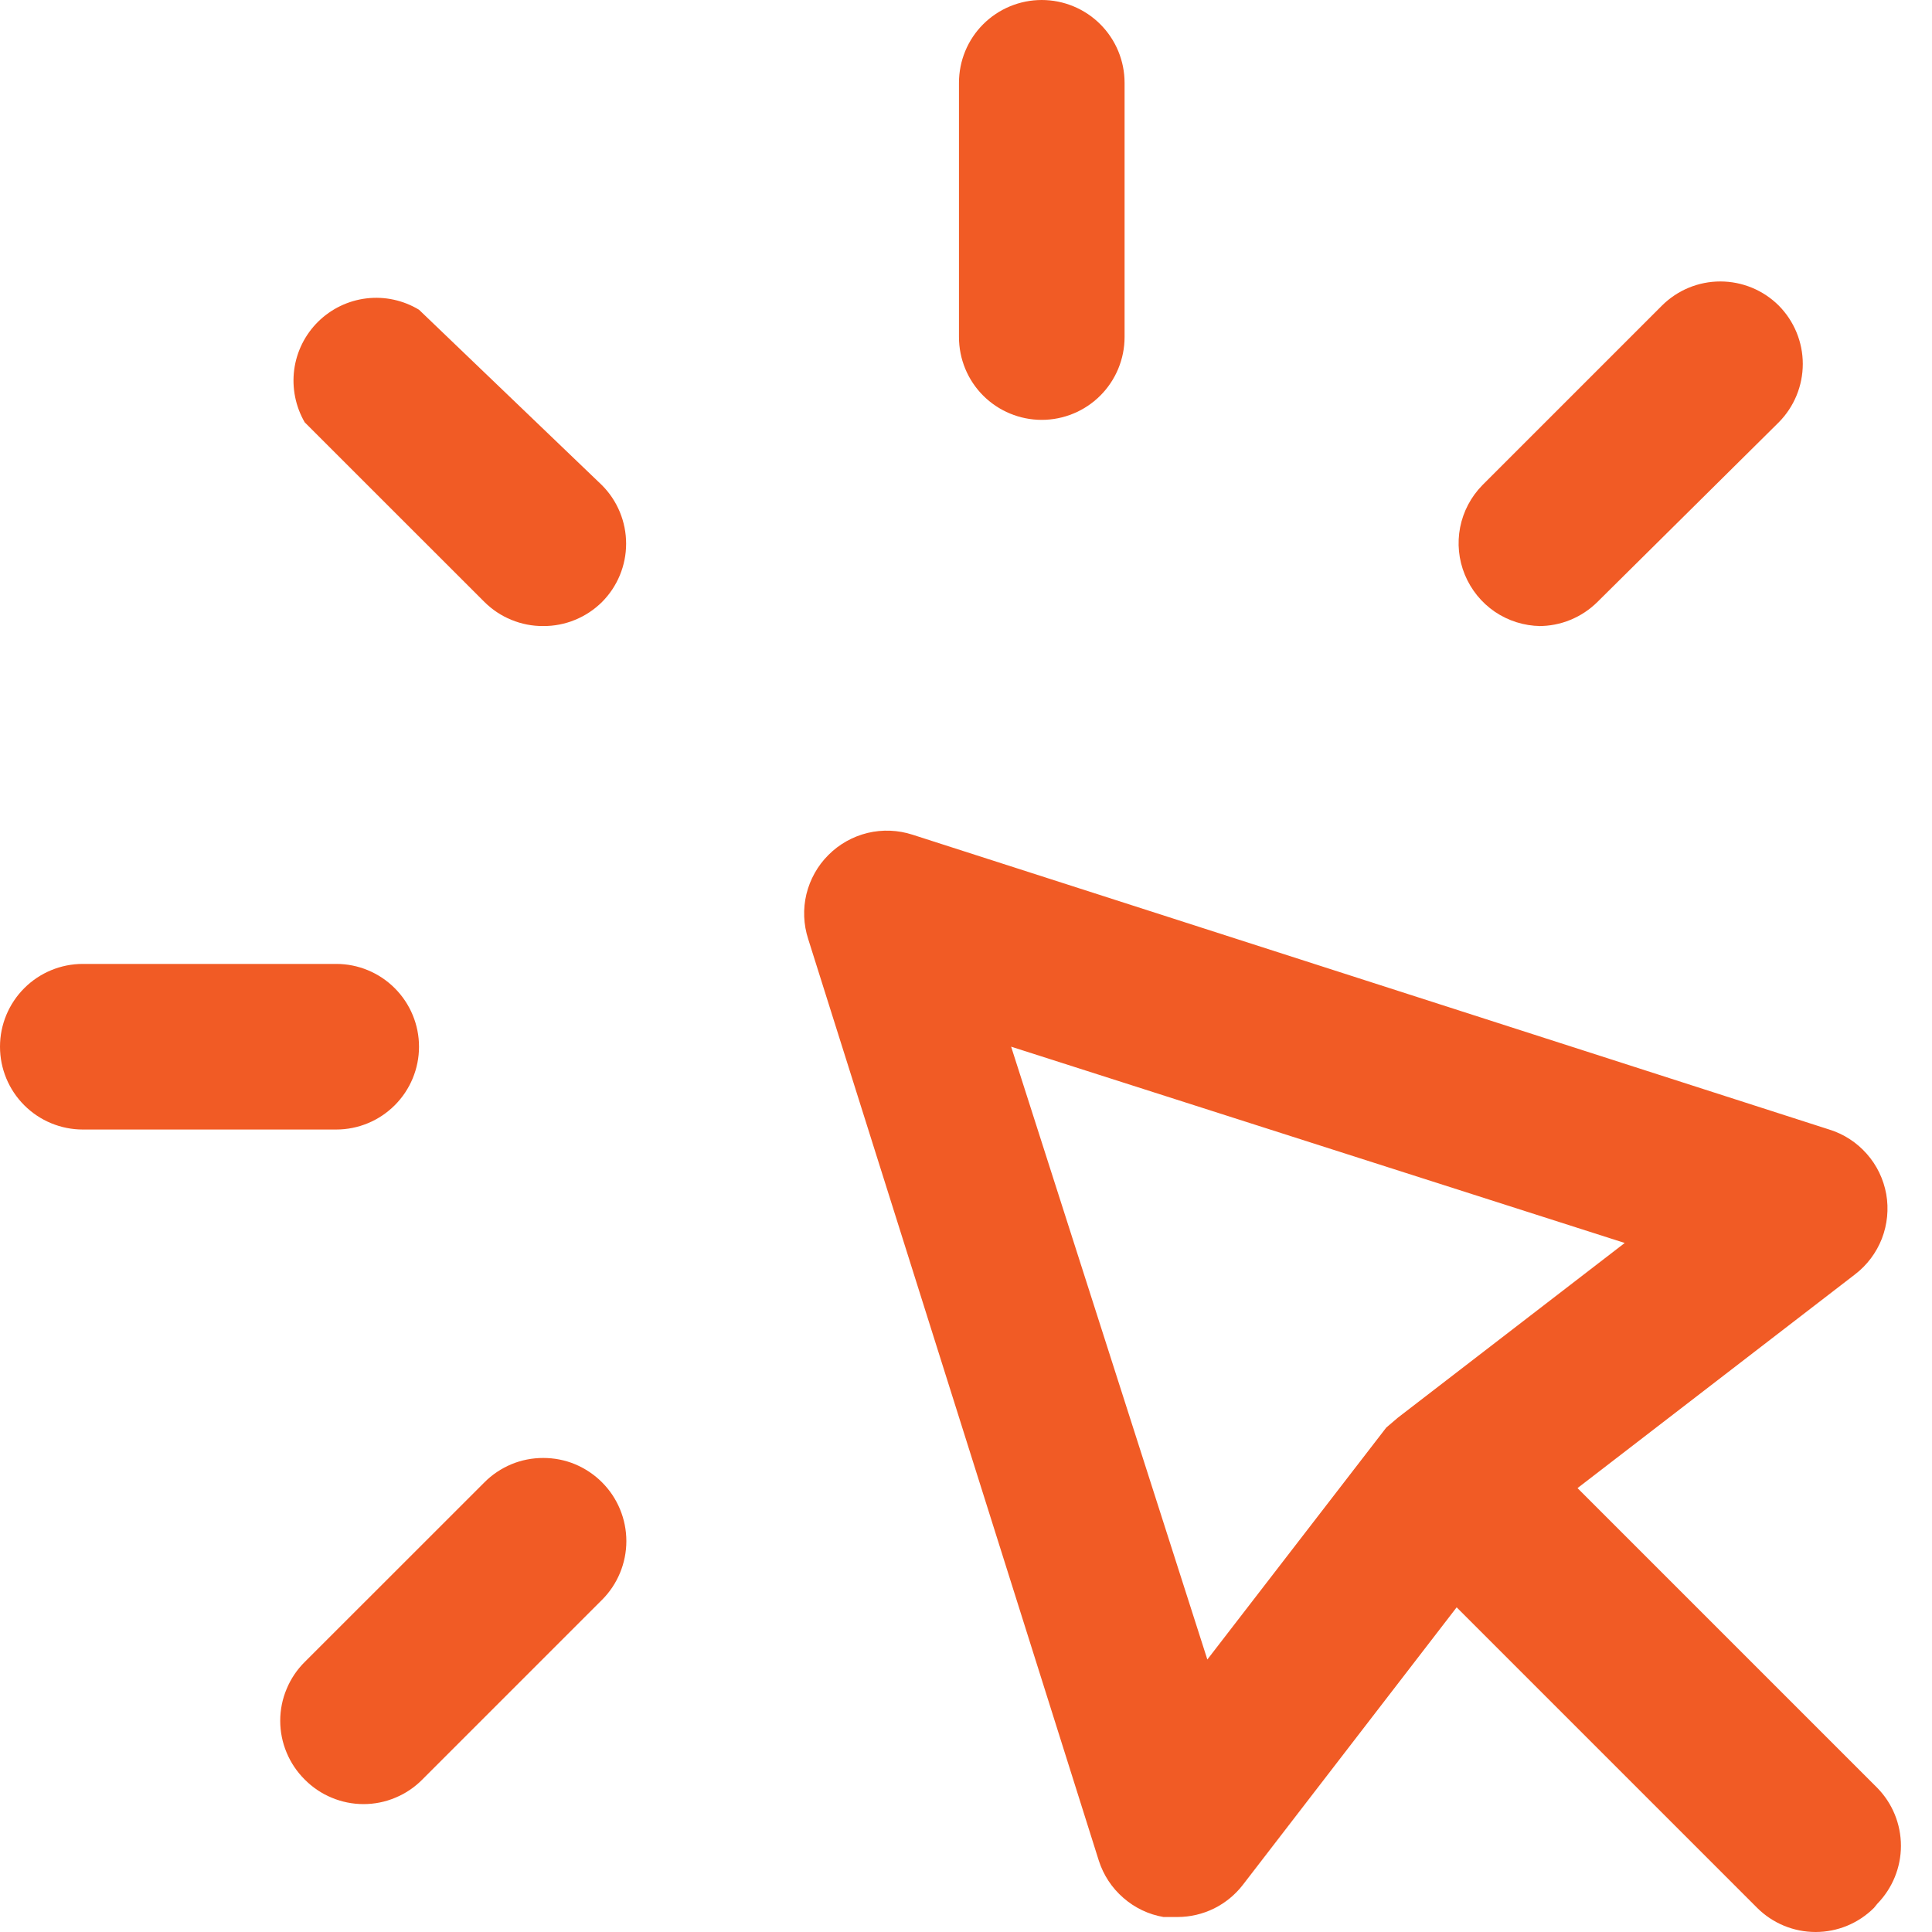 <svg width="25" height="25" viewBox="0 0 25 25" fill="none" xmlns="http://www.w3.org/2000/svg">
<path d="M12.409 4.361V1.072C12.409 0.787 12.521 0.515 12.722 0.314C12.923 0.113 13.196 0 13.48 0C13.764 0 14.037 0.113 14.238 0.314C14.439 0.515 14.552 0.787 14.552 1.072V4.361C14.552 4.645 14.439 4.918 14.238 5.119C14.037 5.32 13.764 5.433 13.48 5.433C13.196 5.433 12.923 5.32 12.722 5.119C12.521 4.918 12.409 4.645 12.409 4.361ZM19.909 8.101C20.05 8.102 20.19 8.075 20.321 8.021C20.451 7.968 20.57 7.889 20.67 7.79L23.017 5.465C23.216 5.264 23.328 4.993 23.328 4.709C23.328 4.426 23.216 4.155 23.017 3.954C22.816 3.754 22.544 3.642 22.261 3.642C21.978 3.642 21.707 3.754 21.506 3.954L19.181 6.279C19.034 6.429 18.934 6.619 18.894 6.824C18.854 7.03 18.875 7.243 18.955 7.437C19.035 7.631 19.17 7.798 19.343 7.916C19.517 8.034 19.721 8.098 19.931 8.101H19.909ZM6.269 19.181L3.943 21.506C3.843 21.605 3.763 21.724 3.709 21.855C3.654 21.985 3.626 22.125 3.626 22.267C3.626 22.408 3.654 22.548 3.709 22.679C3.763 22.809 3.843 22.928 3.943 23.027C4.043 23.128 4.161 23.208 4.292 23.262C4.423 23.317 4.563 23.345 4.704 23.345C4.846 23.345 4.986 23.317 5.116 23.262C5.247 23.208 5.365 23.128 5.465 23.027L7.79 20.702C7.89 20.602 7.969 20.484 8.023 20.353C8.077 20.223 8.105 20.083 8.105 19.942C8.105 19.8 8.077 19.66 8.023 19.53C7.969 19.399 7.89 19.281 7.79 19.181C7.69 19.081 7.572 19.002 7.441 18.947C7.311 18.893 7.171 18.866 7.029 18.866C6.888 18.866 6.748 18.893 6.618 18.947C6.487 19.002 6.368 19.081 6.269 19.181ZM5.422 13.544C5.422 13.26 5.309 12.988 5.108 12.787C4.907 12.586 4.635 12.473 4.35 12.473H1.072C0.787 12.473 0.515 12.586 0.314 12.787C0.113 12.988 0 13.26 0 13.544C0 13.829 0.113 14.101 0.314 14.302C0.515 14.503 0.787 14.616 1.072 14.616H4.35C4.635 14.616 4.907 14.503 5.108 14.302C5.309 14.101 5.422 13.829 5.422 13.544ZM5.422 4.008C5.218 3.885 4.979 3.833 4.743 3.861C4.507 3.889 4.287 3.995 4.117 4.162C3.948 4.329 3.838 4.548 3.807 4.784C3.776 5.02 3.824 5.259 3.943 5.465L6.269 7.79C6.369 7.889 6.487 7.968 6.618 8.021C6.749 8.075 6.888 8.102 7.029 8.101C7.17 8.102 7.31 8.075 7.441 8.021C7.571 7.968 7.69 7.889 7.79 7.79C7.99 7.589 8.102 7.318 8.102 7.035C8.102 6.752 7.99 6.48 7.79 6.279L5.422 4.008ZM24.249 24.688C24.048 24.888 23.777 25 23.494 25C23.21 25 22.939 24.888 22.738 24.688L18.849 20.799L16.084 24.388C15.984 24.518 15.856 24.623 15.709 24.696C15.562 24.768 15.401 24.806 15.237 24.806H15.055C14.863 24.773 14.683 24.687 14.536 24.558C14.388 24.43 14.279 24.264 14.219 24.078L10.458 12.151C10.397 11.963 10.389 11.762 10.435 11.57C10.482 11.378 10.58 11.202 10.72 11.063C10.859 10.923 11.035 10.825 11.227 10.778C11.419 10.732 11.62 10.74 11.808 10.801L23.67 14.616C23.858 14.674 24.026 14.783 24.156 14.931C24.287 15.078 24.373 15.259 24.408 15.452C24.442 15.646 24.422 15.845 24.351 16.029C24.279 16.212 24.159 16.372 24.003 16.491L20.413 19.256L24.292 23.135C24.488 23.335 24.598 23.604 24.598 23.885C24.598 24.165 24.488 24.434 24.292 24.635L24.249 24.688ZM17.938 18.473L18.013 18.409L18.088 18.345L21.024 16.084L13.084 13.544L15.623 21.474L17.938 18.473Z" fill="#F15B25"/>
</svg>
